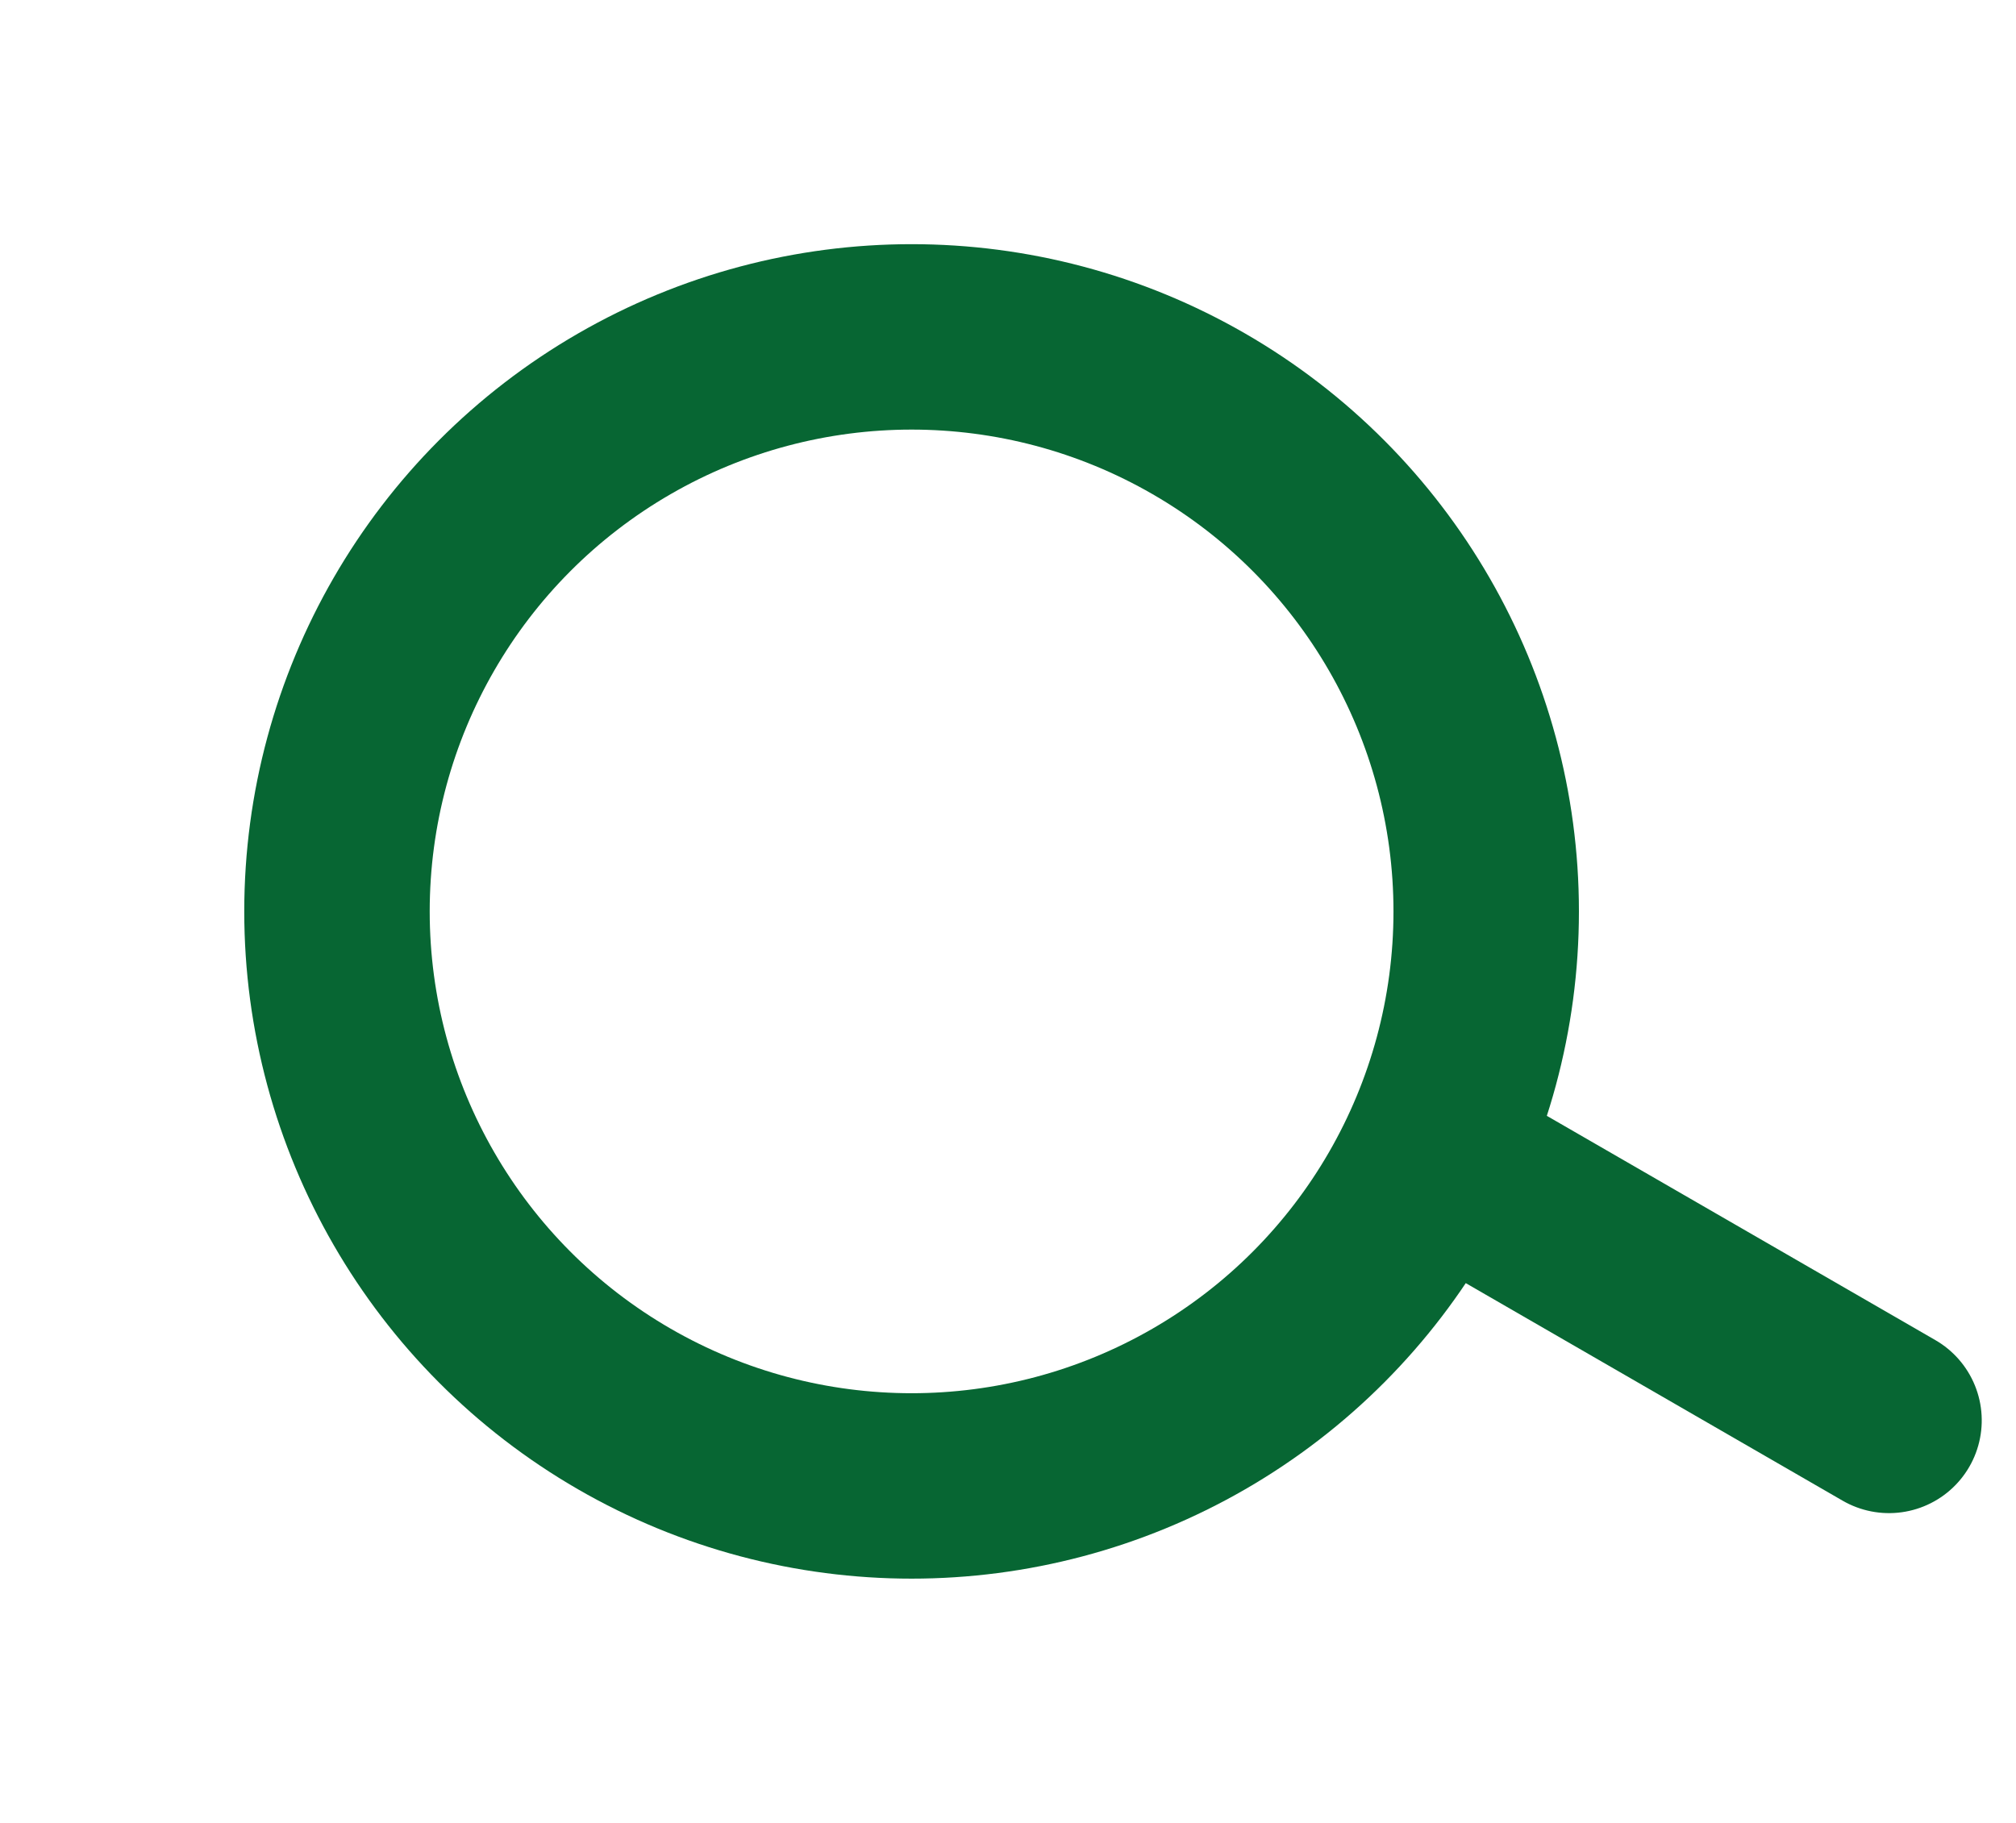 <svg xmlns="http://www.w3.org/2000/svg" width="21.742" height="19.663" viewBox="0 0 21.742 19.663">
  <g id="Group_2806" data-name="Group 2806" transform="translate(-1558.754 -133.544)">
    <ellipse id="Ellipse_1" data-name="Ellipse 1" cx="6.197" cy="6.197" rx="6.197" ry="6.197" transform="translate(1560.12 145.643) rotate(-60)" fill="none" stroke="#076633" stroke-linecap="round" stroke-linejoin="round" stroke-width="2"/>
    <path id="Path_303" data-name="Path 303" d="M0,0V4.9" transform="translate(1574.883 146.415) rotate(-60)" fill="none" stroke="#076633" stroke-linecap="round" stroke-width="2"/>
  </g>
</svg>
